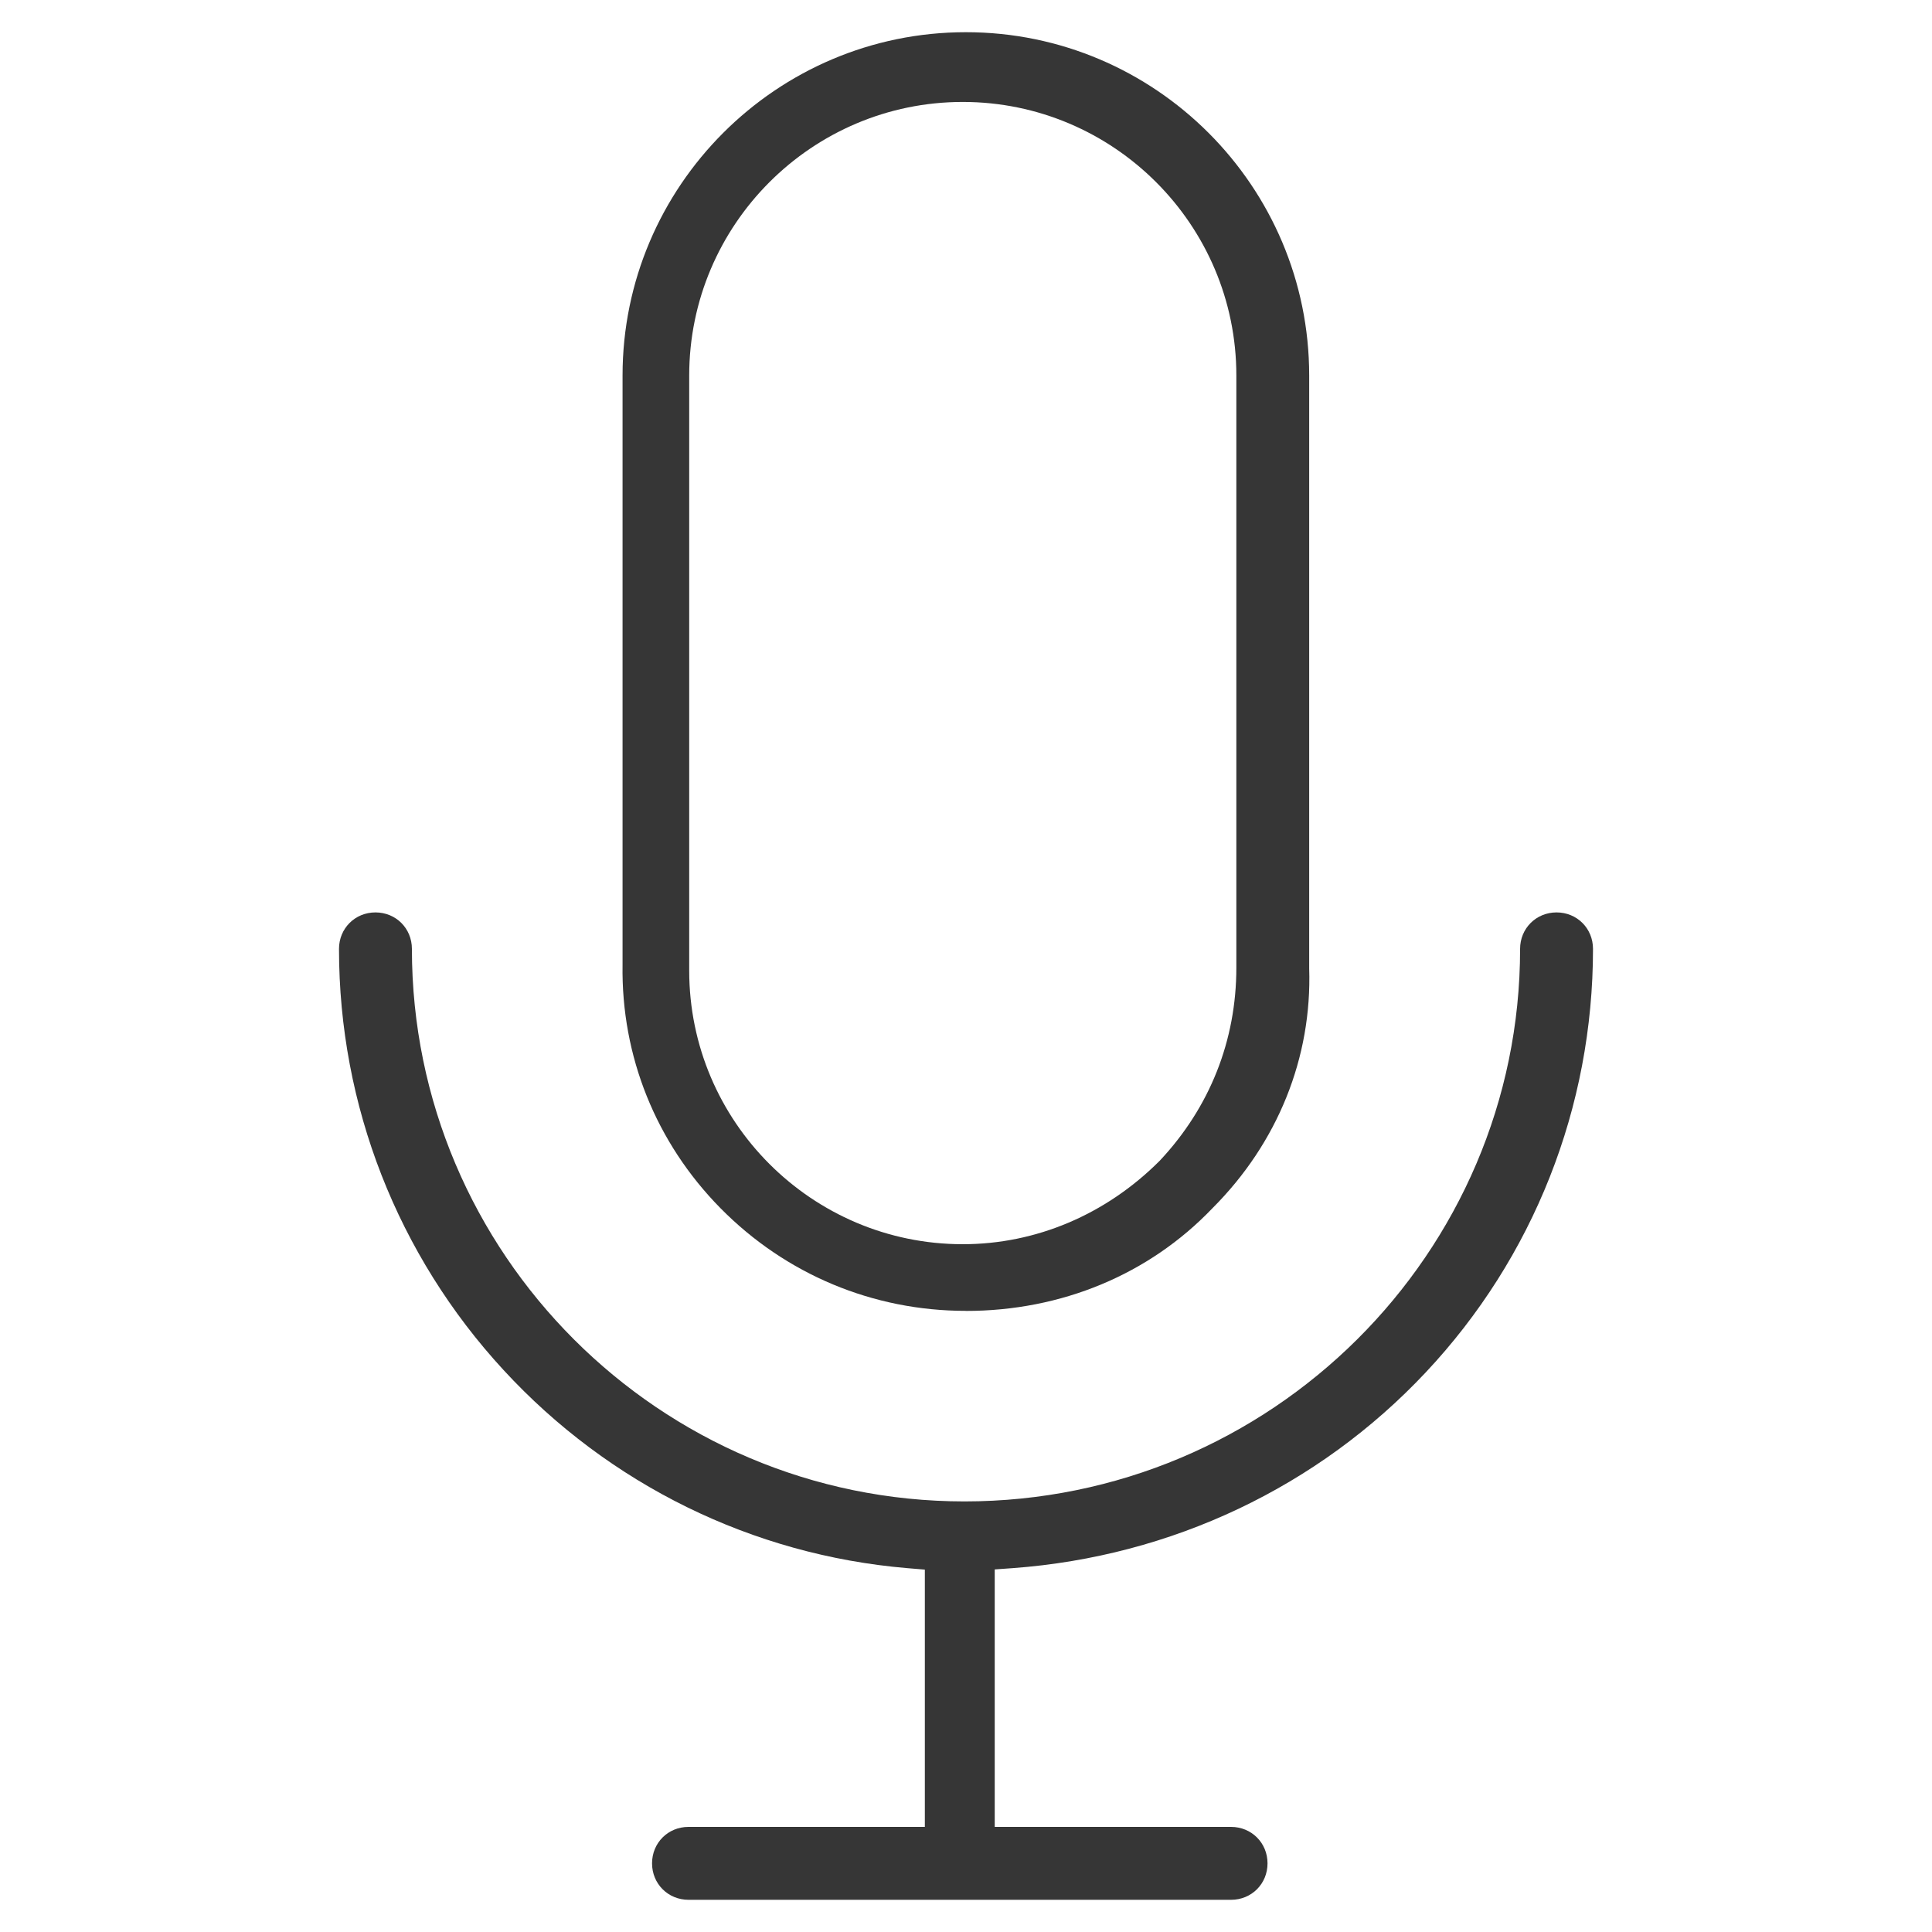 <?xml version="1.0" encoding="UTF-8"?>
<svg xmlns="http://www.w3.org/2000/svg" id="Capa_1" viewBox="0 0 30 30">
  <defs>
    <style>
      .cls-1 {
        fill: #363636;
      }
    </style>
  </defs>
  <path class="cls-1" d="M14.998,20.355c-1.444,0-2.798-.567-3.812-1.596-1.001-1.017-1.541-2.359-1.519-3.778V5.831c0-2.939,2.391-5.331,5.331-5.331s5.331,2.391,5.331,5.331v9.203c.045,1.389-.488,2.712-1.5,3.725l-.005.005c-.982,1.026-2.341,1.592-3.826,1.592h0ZM14.95,1.583c-2.342,0-4.248,1.906-4.248,4.248v9.241c0,2.342,1.906,4.248,4.248,4.248,1.136,0,2.22-.459,3.053-1.291l.007-.007c.777-.829,1.188-1.866,1.188-2.997V5.831c0-2.342-1.906-4.248-4.248-4.248Z"></path>
  <path class="cls-1" d="M10.691,29.5c-.317,0-.566-.248-.566-.566s.248-.566.566-.566h3.67v-3.995l-.275-.023c-2.4-.204-4.626-1.296-6.266-3.075-1.648-1.787-2.556-4.11-2.556-6.541,0-.317.248-.566.566-.566s.566.248.566.566c0,4.731,3.849,8.58,8.58,8.58,4.757,0,8.628-3.849,8.628-8.58,0-.317.248-.566.566-.566s.566.248.566.566c0,2.457-.922,4.792-2.596,6.575-1.671,1.78-3.949,2.86-6.415,3.041l-.279.02v3.998h3.67c.317,0,.566.248.566.566s-.248.566-.566.566h-8.425Z"></path>
</svg>
